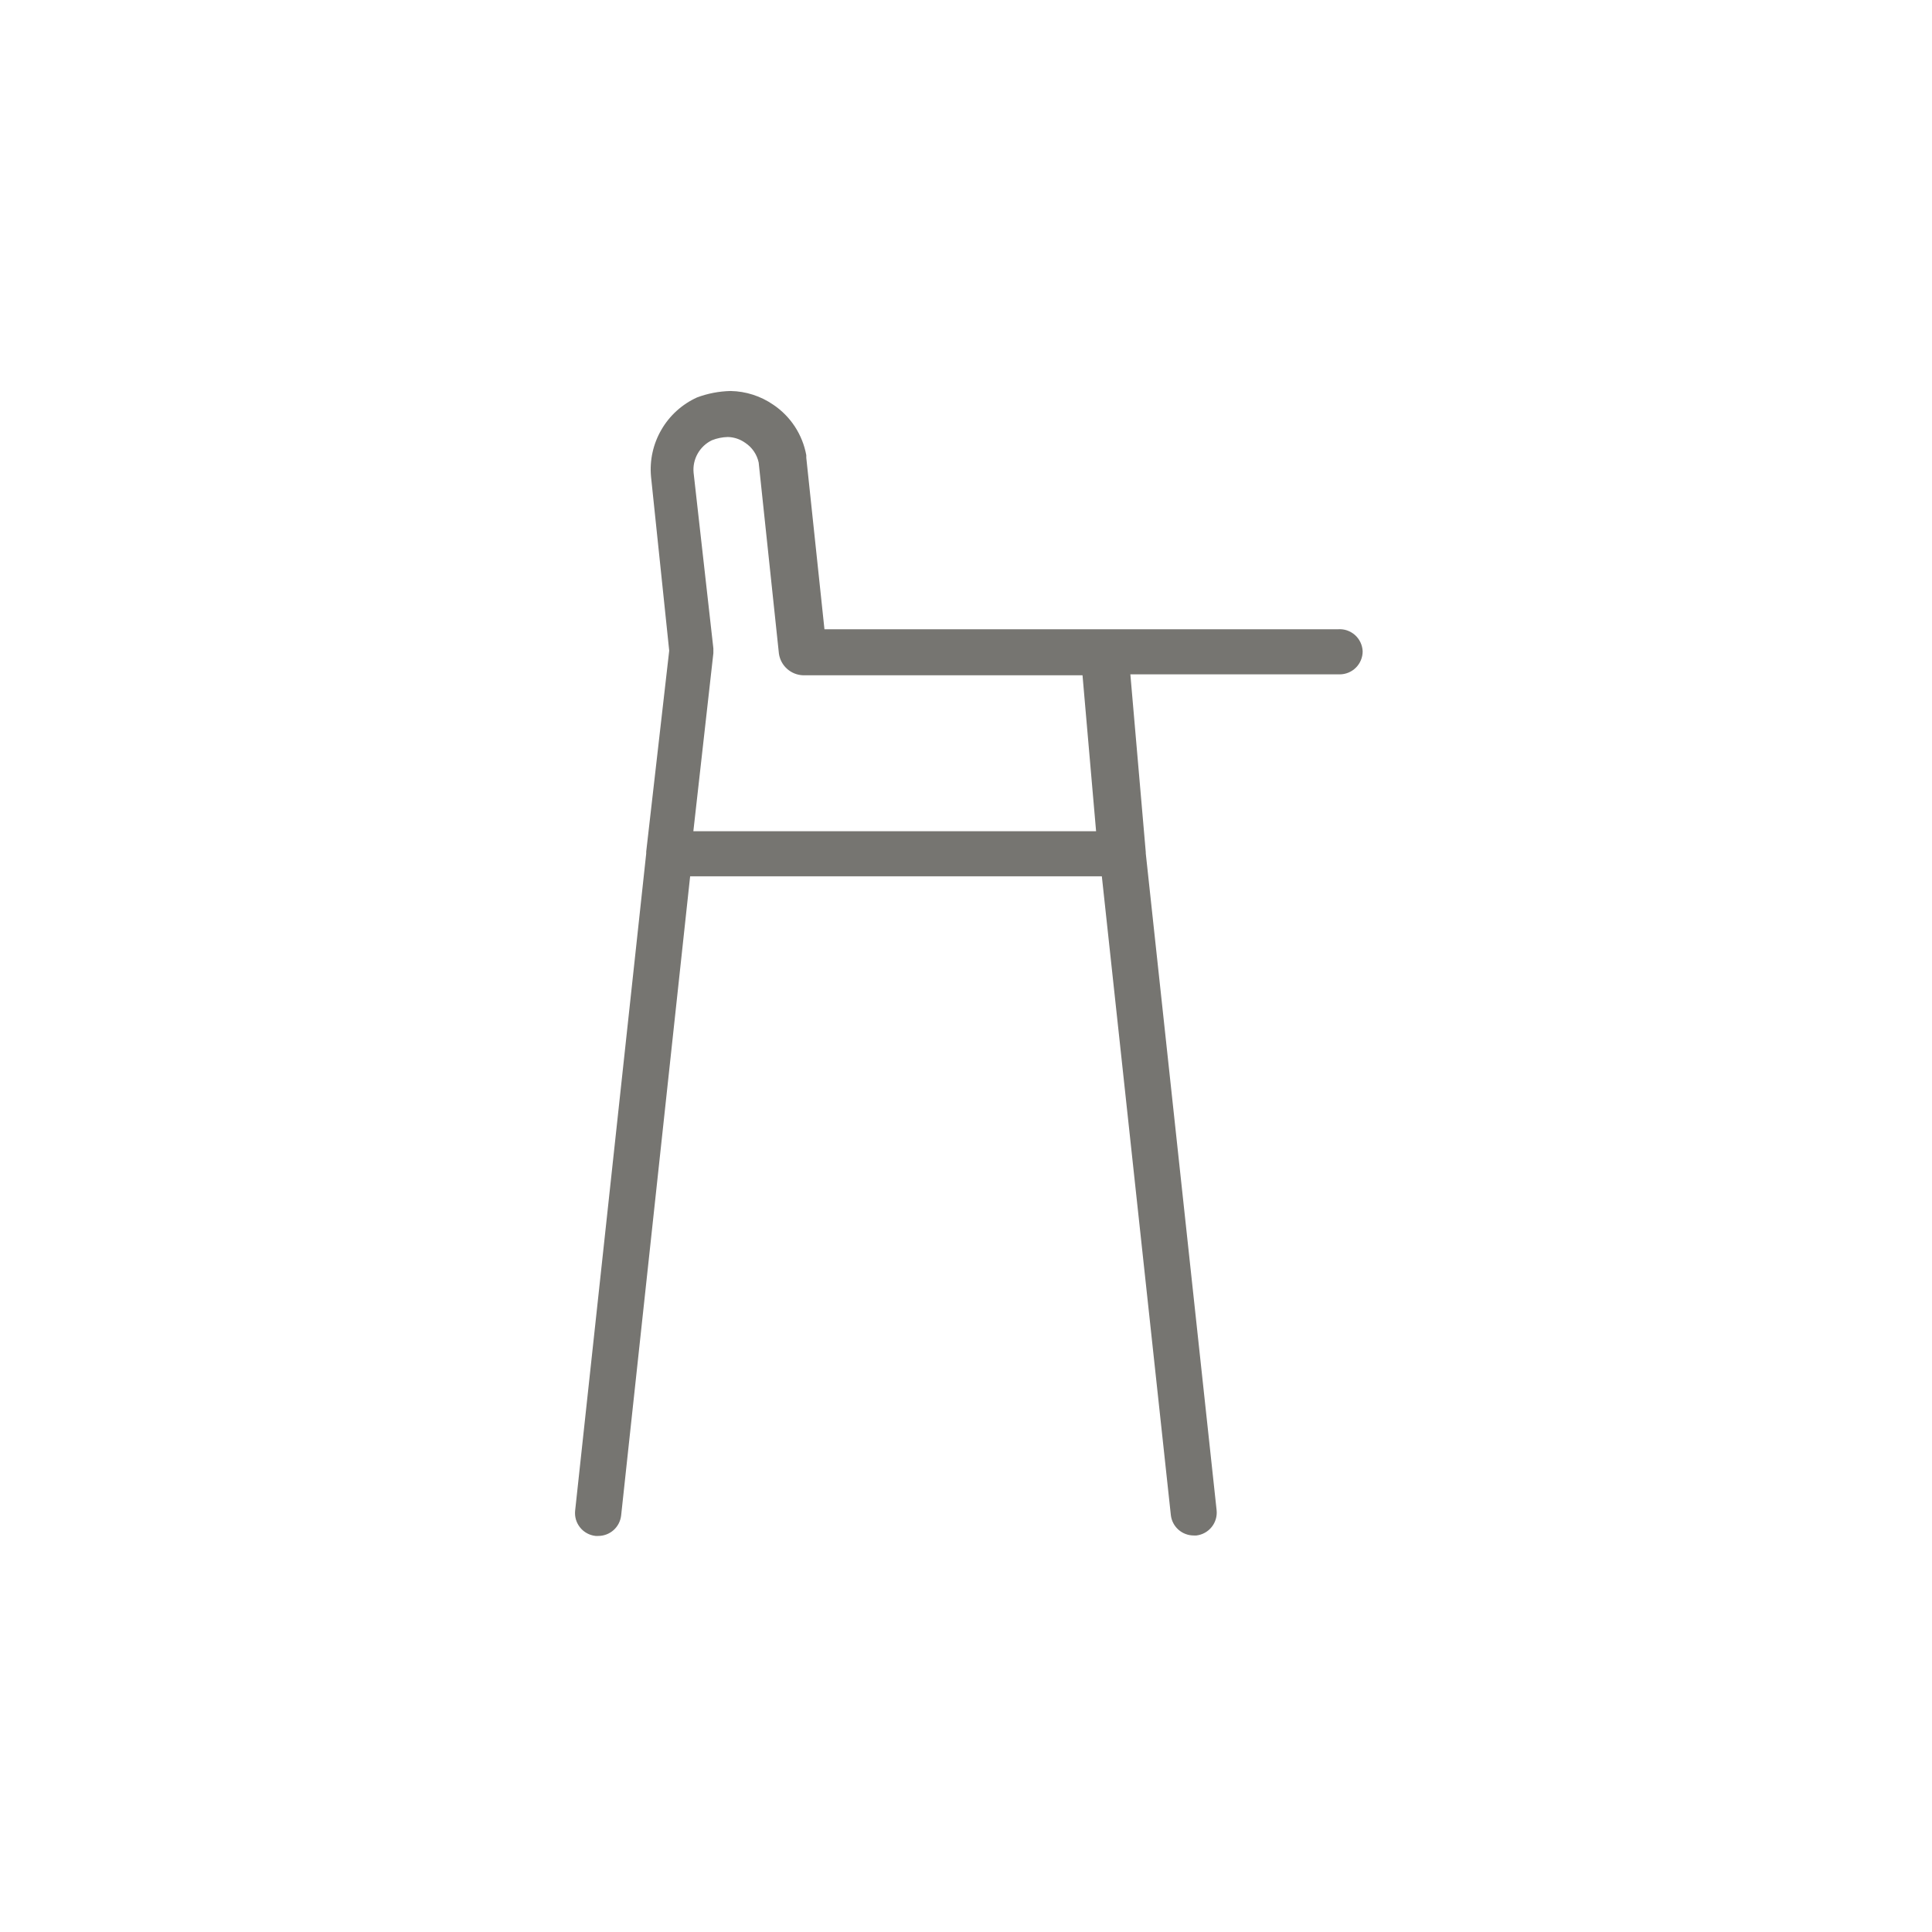<svg width="84" height="84" viewBox="0 0 84 84" fill="none" xmlns="http://www.w3.org/2000/svg">
<path d="M58.156 27.36H47.966H47.906H47.846H35.846L35.056 19.9C35.059 19.863 35.059 19.826 35.056 19.79C34.975 19.348 34.807 18.927 34.562 18.551C34.316 18.174 33.998 17.851 33.626 17.6C33.078 17.221 32.431 17.012 31.766 17C31.267 17.011 30.773 17.105 30.306 17.28C29.655 17.576 29.113 18.067 28.755 18.686C28.396 19.304 28.239 20.018 28.306 20.73L29.096 28.29L28.096 37.03C28.096 37.03 28.096 37.03 28.096 37.11C28.096 37.19 28.096 37.11 28.096 37.11L25.006 65.68C24.992 65.811 25.004 65.943 25.041 66.069C25.078 66.195 25.14 66.312 25.223 66.414C25.305 66.517 25.407 66.602 25.523 66.664C25.638 66.727 25.765 66.766 25.896 66.78H26.006C26.253 66.781 26.492 66.691 26.677 66.527C26.861 66.363 26.978 66.136 27.006 65.89L30.006 38.1H47.906L50.906 65.87C50.933 66.116 51.05 66.343 51.235 66.507C51.419 66.671 51.658 66.761 51.906 66.76H52.016C52.278 66.73 52.517 66.597 52.682 66.391C52.847 66.185 52.924 65.922 52.896 65.66L49.816 37.1C49.816 37.083 49.816 37.067 49.816 37.05L49.146 29.32H58.246C58.511 29.32 58.765 29.215 58.953 29.027C59.14 28.84 59.246 28.585 59.246 28.32C59.241 28.184 59.208 28.051 59.15 27.928C59.092 27.805 59.009 27.695 58.907 27.605C58.805 27.516 58.686 27.448 58.557 27.405C58.427 27.363 58.291 27.348 58.156 27.36V27.36ZM30.156 20.55C30.129 20.261 30.192 19.972 30.335 19.72C30.478 19.468 30.694 19.265 30.956 19.14C31.175 19.053 31.409 19.006 31.646 19C31.915 19.007 32.176 19.094 32.396 19.25C32.546 19.348 32.675 19.474 32.776 19.621C32.877 19.769 32.949 19.935 32.986 20.11L33.866 28.42C33.903 28.675 34.028 28.908 34.22 29.08C34.412 29.252 34.658 29.351 34.916 29.36H47.066L47.656 36.14H30.146L31.016 28.4V28.19L30.156 20.55Z" fill="#767571"/>
</svg>
